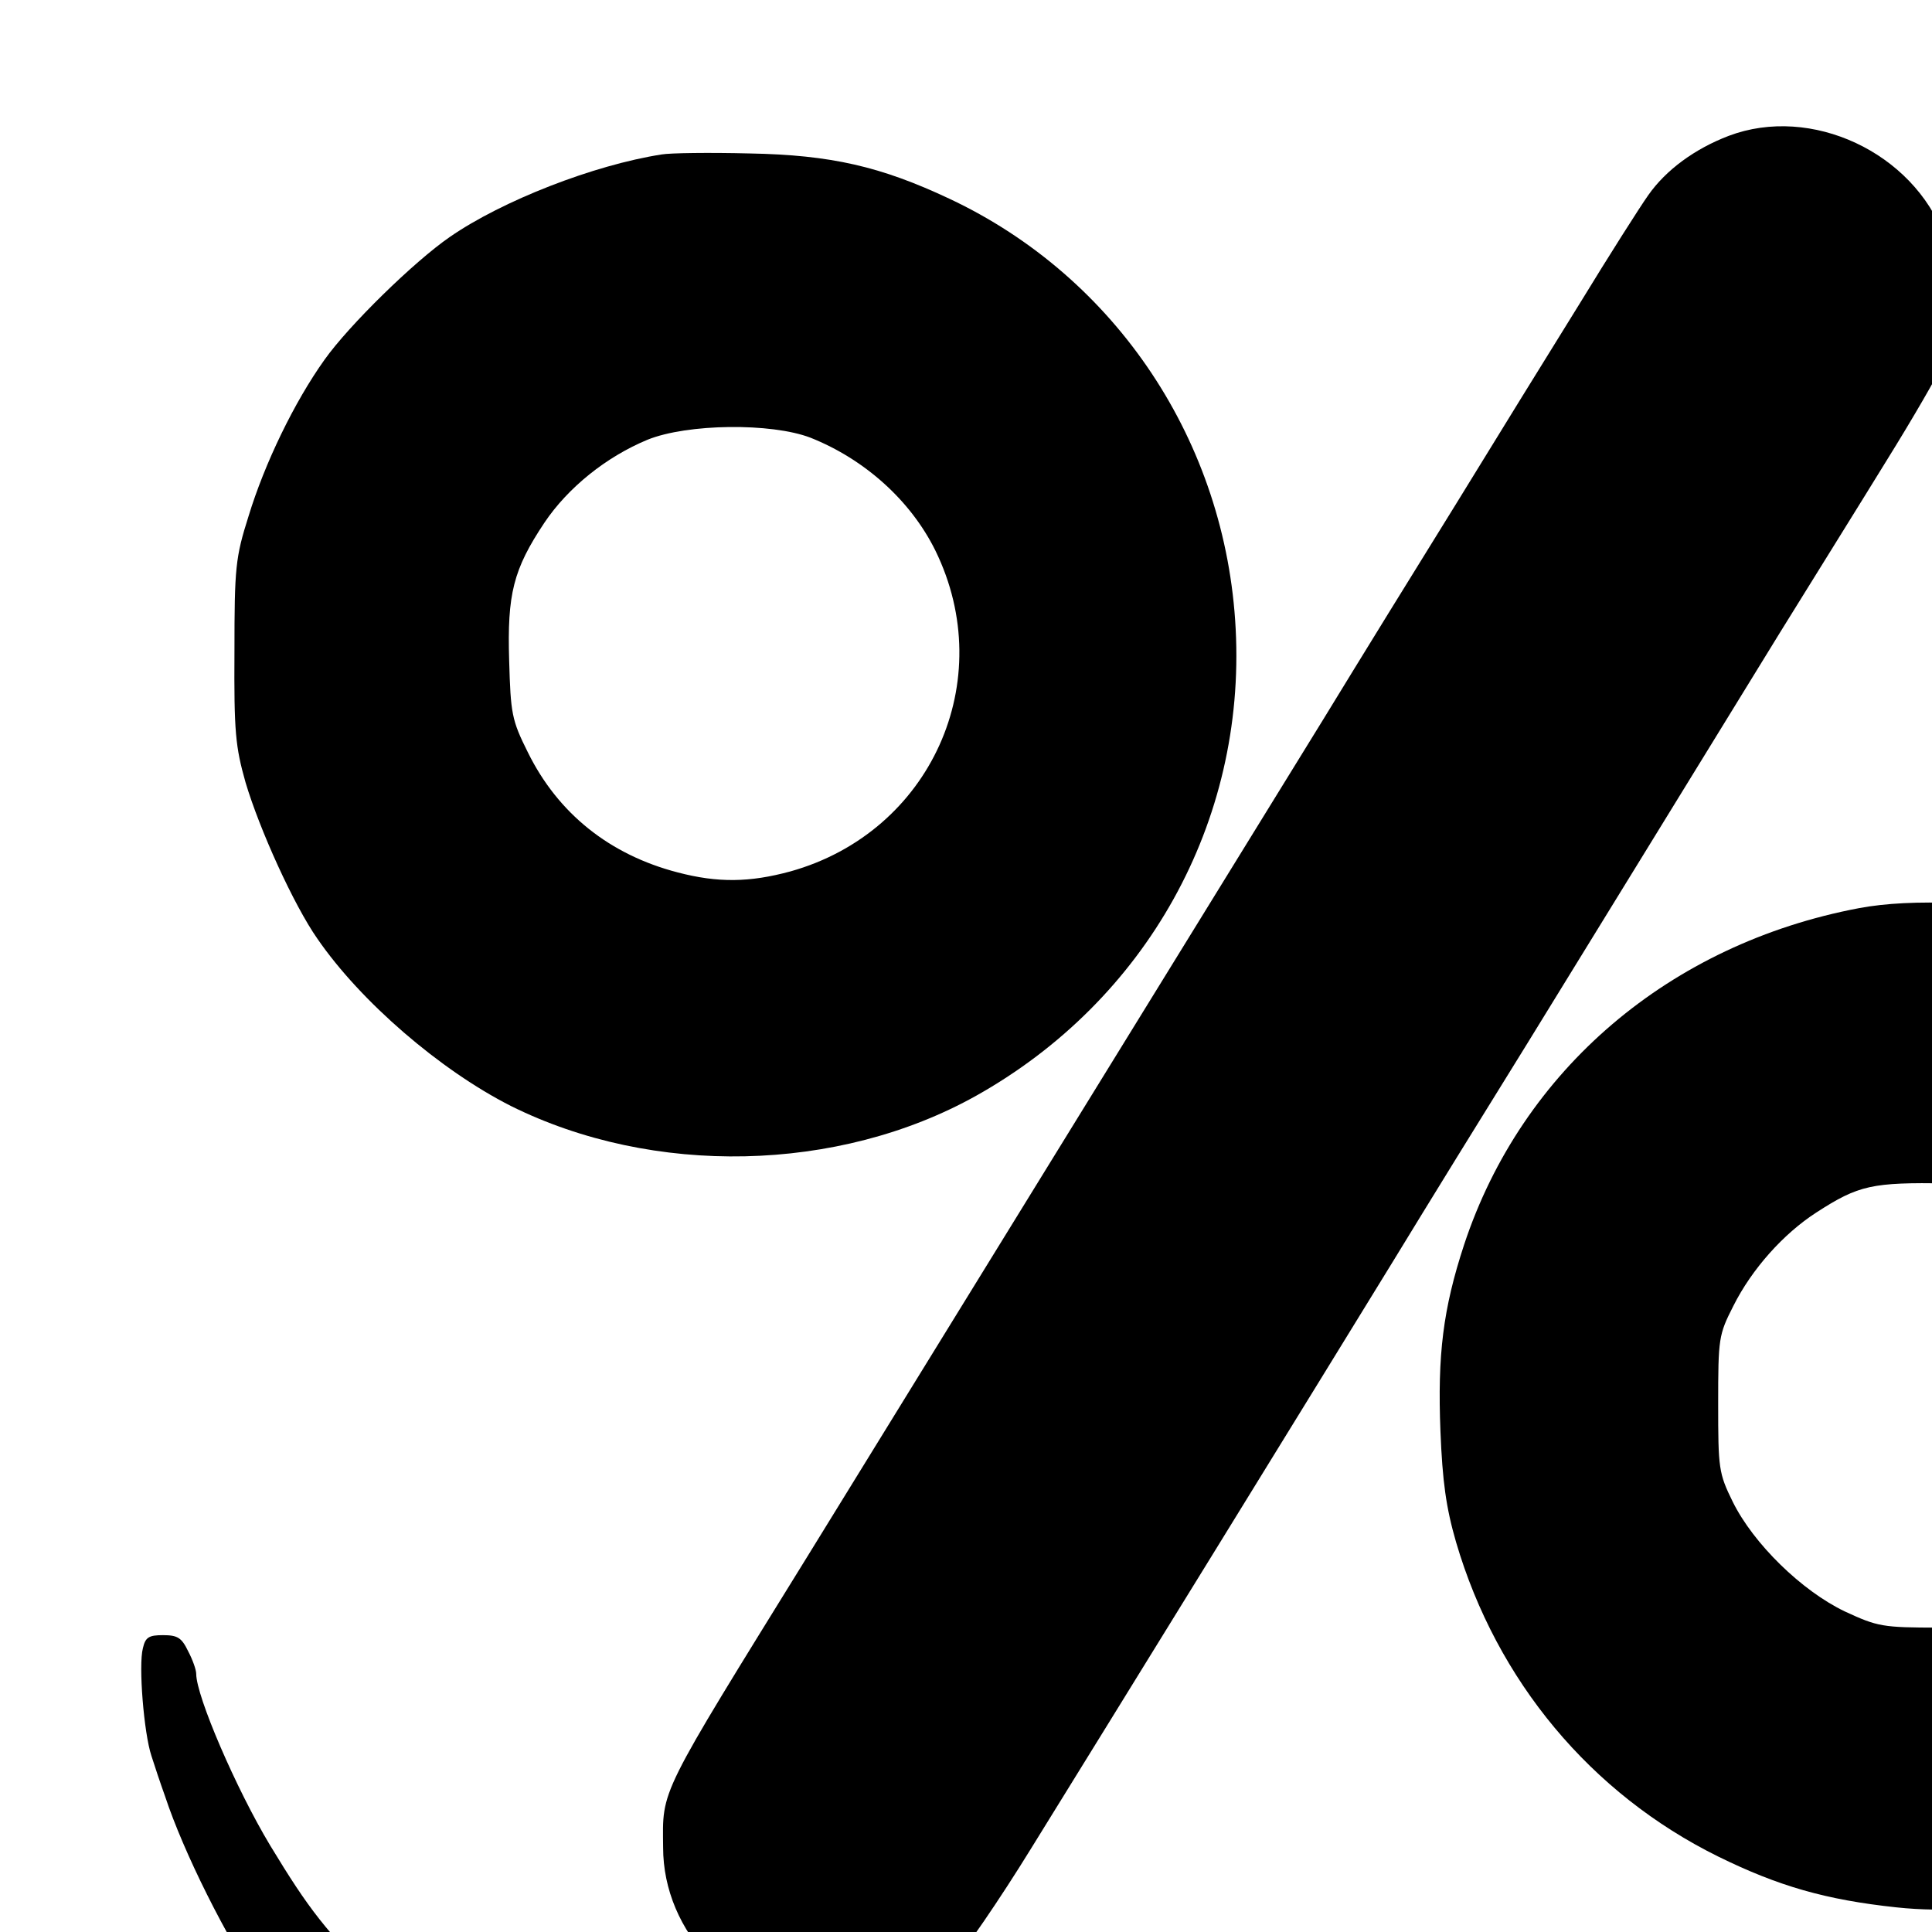 <svg xmlns="http://www.w3.org/2000/svg" width="512" height="512"><g id="safari-pinned-tab" xmlns="http://www.w3.org/2000/svg" transform="translate(-256,-256)"><svg x="50%" y="50%"><svg xmlns="http://www.w3.org/2000/svg" width="512" height="512"><g id="safari-pinned-tab" xmlns="http://www.w3.org/2000/svg" transform="translate(-256,-256)"><svg x="50%" y="50%"><svg version="1.0" xmlns="http://www.w3.org/2000/svg"
 width="512pt" height="512pt" viewBox="0 0 512 512"
 preserveAspectRatio="xMidYMid meet">
<g transform="translate(0,512) scale(0.1,-0.1)"
fill="#000000" stroke="none">
<path d="M3436 4850 c-68 -26 -125 -68 -160 -118 -17 -24 -78 -120 -136 -215
-59 -95 -169 -273 -245 -397 -77 -124 -196 -317 -265 -430 -329 -534 -677
-1098 -1023 -1660 -301 -487 -290 -464 -289 -582 0 -83 34 -163 95 -226 132
-136 349 -138 479 -6 23 24 94 127 158 231 64 103 226 366 360 583 134 217
296 481 360 585 64 105 183 298 265 430 149 242 286 465 503 818 65 105 161
259 212 342 51 82 102 170 113 195 28 62 29 177 2 249 -62 168 -265 263 -429
201z"/>
<path d="M1315 4813 c-135 -21 -317 -92 -421 -164 -71 -49 -200 -175 -249
-244 -60 -84 -119 -206 -151 -311 -26 -82 -28 -102 -28 -269 -1 -160 2 -189
22 -260 28 -94 96 -244 143 -311 86 -125 244 -261 384 -332 283 -141 651 -133
925 20 339 190 536 544 516 928 -19 371 -237 699 -569 855 -136 64 -235 87
-397 90 -80 2 -158 1 -175 -2z m296 -563 c108 -43 199 -125 248 -224 127 -259
-9 -560 -288 -638 -81 -22 -144 -23 -224 -2 -135 35 -238 117 -298 239 -32 64
-34 77 -37 182 -4 132 8 181 70 274 47 70 123 131 205 165 79 32 246 34 324 4z"/>
<path d="M3695 3315 c-376 -71 -670 -321 -785 -669 -42 -128 -53 -219 -47
-371 4 -99 11 -151 31 -220 81 -276 268 -500 521 -625 120 -59 214 -86 354
-101 195 -21 428 32 604 138 90 54 216 168 283 255 141 182 214 422 201 657
-8 142 -38 254 -102 386 -163 336 -490 547 -865 560 -76 3 -142 0 -195 -10z
m365 -580 c72 -40 161 -128 193 -191 31 -62 57 -158 57 -214 0 -165 -114 -341
-267 -413 -65 -30 -74 -32 -188 -32 -114 0 -123 2 -188 32 -86 41 -182 135
-223 218 -28 57 -29 66 -29 195 0 130 1 137 30 194 37 74 100 144 165 186 85
55 111 60 260 58 129 -3 138 -4 190 -33z"/>
<path d="M284 1844 c-9 -34 2 -169 17 -214 6 -19 18 -55 27 -80 37 -112 121
-280 195 -390 70 -103 153 -205 230 -283 94 -95 112 -109 227 -194 47 -35 90
-66 95 -71 70 -56 409 -232 447 -232 8 0 18 -4 24 -9 8 -8 92 -34 194 -61 124
-33 513 -52 640 -31 36 6 94 15 130 20 100 15 291 56 325 71 11 4 45 16 75 25
51 16 84 29 180 72 153 69 271 192 303 318 14 54 14 66 0 117 -39 141 -175
198 -311 130 -31 -16 -86 -47 -122 -69 -61 -37 -159 -86 -255 -127 -22 -10
-49 -21 -60 -26 -11 -5 -51 -18 -90 -31 -38 -12 -79 -26 -90 -30 -70 -27 -346
-63 -485 -63 -187 0 -499 50 -580 93 -9 5 -31 12 -50 16 -19 4 -41 11 -50 16
-22 12 -108 49 -114 49 -10 0 -212 124 -251 154 -79 61 -91 72 -175 156 -113
112 -146 155 -223 282 -68 113 -147 297 -147 341 0 8 -7 28 -16 45 -13 27 -21
32 -50 32 -28 0 -35 -4 -40 -26z"/>
</g>
</svg>
</svg></g></svg></svg></g></svg>